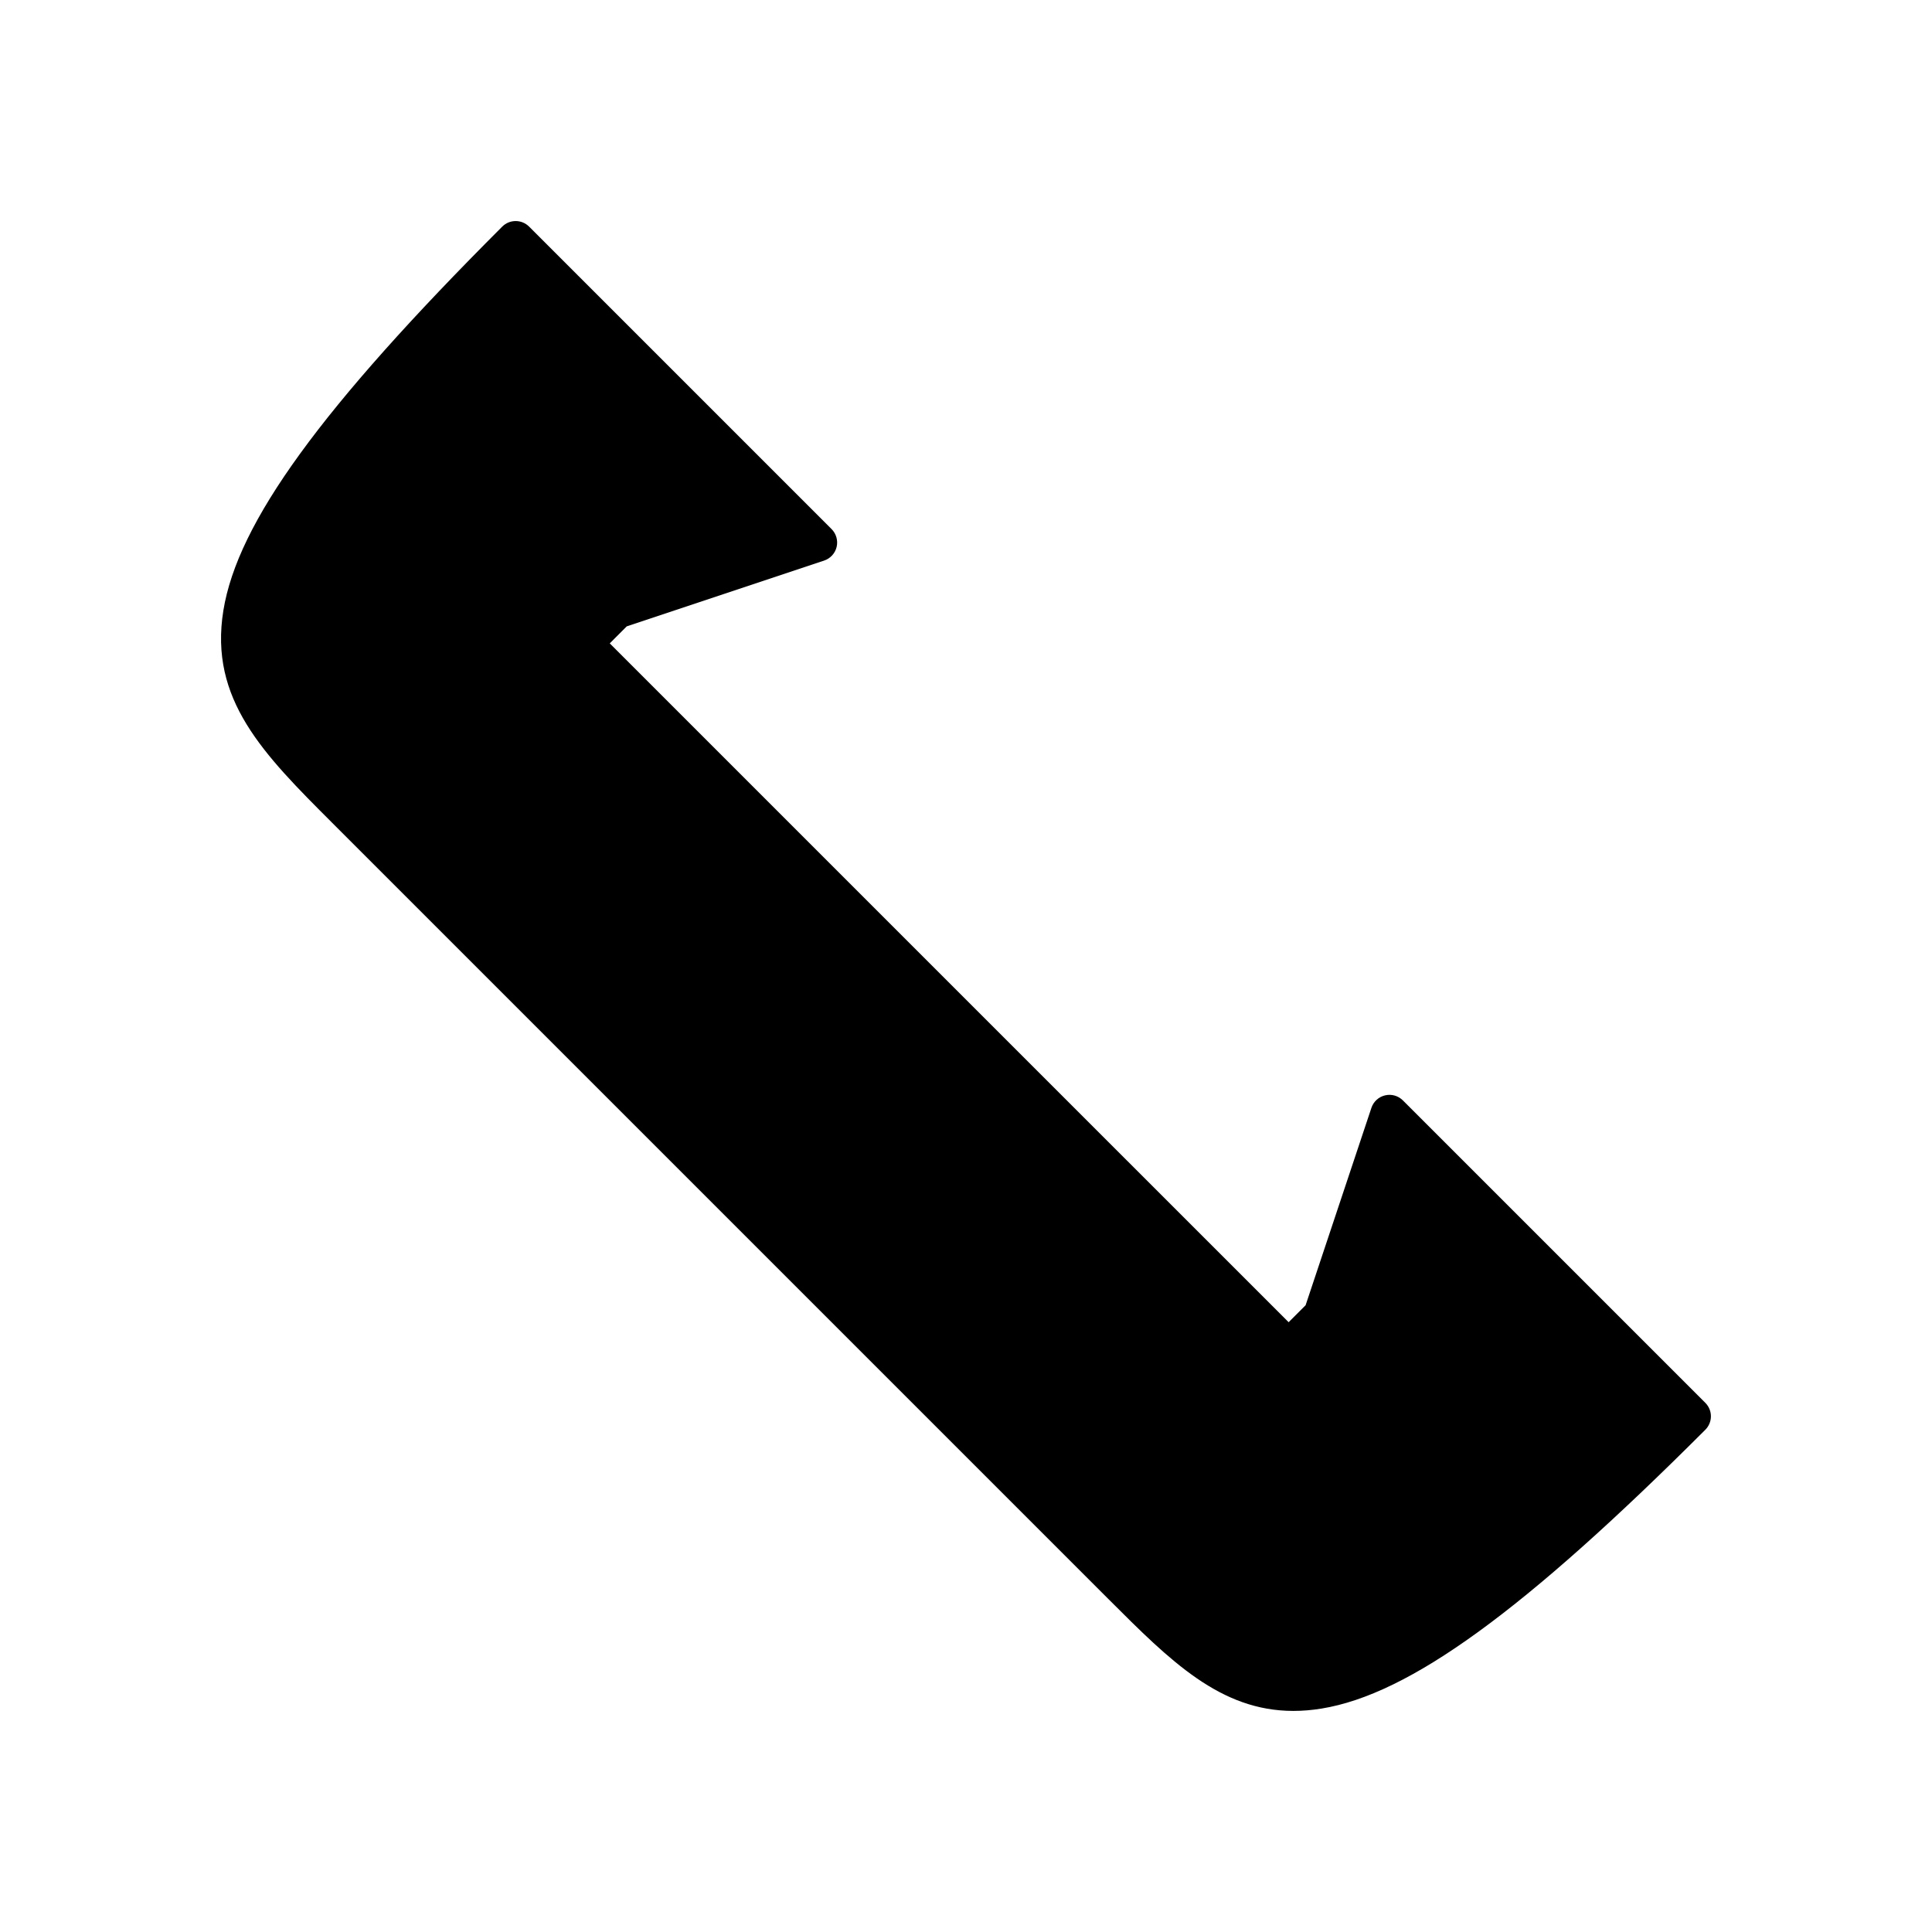 <?xml version="1.0" encoding="UTF-8"?>
<!-- Uploaded to: ICON Repo, www.iconrepo.com, Generator: ICON Repo Mixer Tools -->
<svg fill="#000000" width="800px" height="800px" version="1.1" viewBox="144 144 512 512" xmlns="http://www.w3.org/2000/svg">
 <path d="m515.78 435.62c-1.234-1.234-3.012-1.746-4.719-1.34-1.703 0.402-3.07 1.652-3.621 3.309l-17.441 52.309-4.5 4.5-112.22-112.21-67.688-67.688 4.5-4.504 52.316-17.438c1.652-0.555 2.906-1.922 3.312-3.621 0.398-1.699-0.109-3.484-1.344-4.723l-80.156-80.156c-1.969-1.969-5.156-1.969-7.125 0-48.02 48.016-70.121 78.438-73.898 101.72-3.832 23.617 10.609 38.055 28.891 56.332l80.633 80.633 125.16 125.16c16.277 16.277 29.504 29.508 48.879 29.508 2.387 0 4.867-0.199 7.453-0.621 23.281-3.777 53.703-25.875 101.72-73.895 0.945-0.945 1.477-2.227 1.477-3.562 0-1.336-0.531-2.617-1.477-3.562z"/>
</svg>